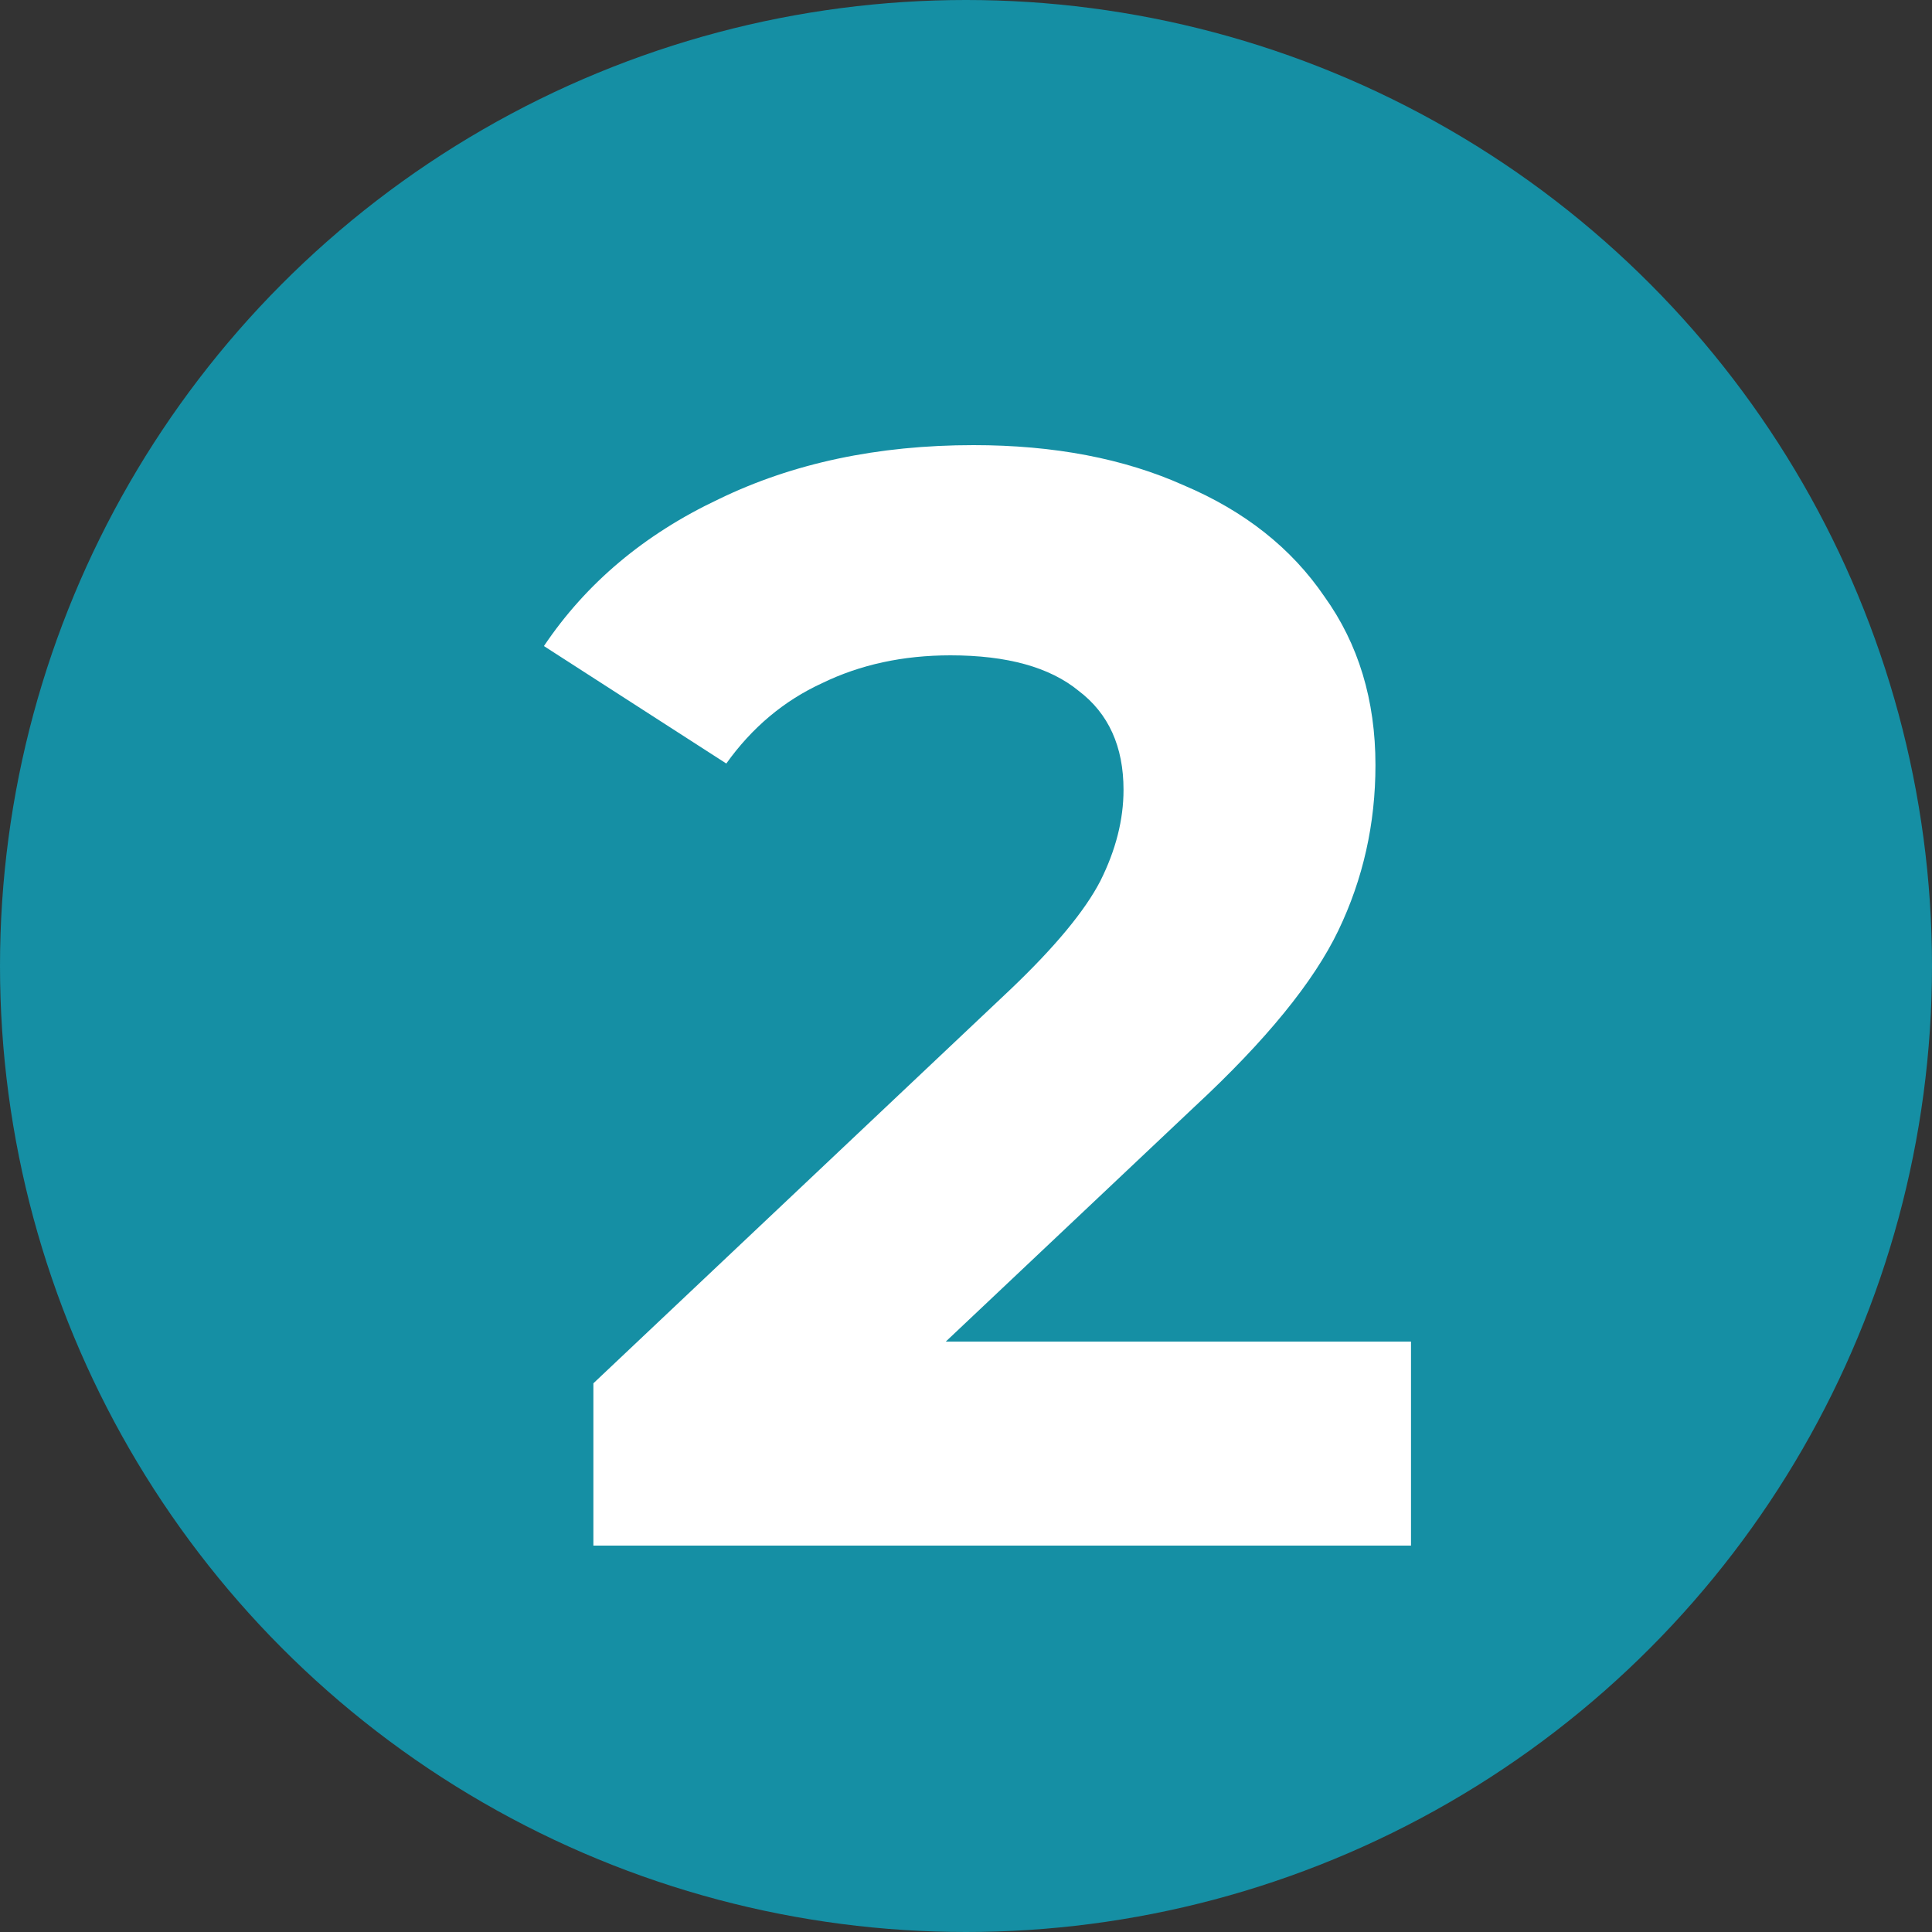 <?xml version="1.0" encoding="UTF-8"?> <svg xmlns="http://www.w3.org/2000/svg" width="30" height="30" viewBox="0 0 30 30" fill="none"><rect x="0" y="0" width="30" height="30" fill="#333333" stroke="none"/> <circle cx="15" cy="15" r="15" fill="#158FA4"></circle> <path d="M21.91 20.832V24H9.214V21.48L15.694 15.36C16.382 14.704 16.846 14.144 17.086 13.68C17.326 13.2 17.446 12.728 17.446 12.264C17.446 11.592 17.214 11.08 16.75 10.728C16.302 10.36 15.638 10.176 14.758 10.176C14.022 10.176 13.358 10.32 12.766 10.608C12.174 10.88 11.678 11.296 11.278 11.856L8.446 10.032C9.102 9.056 10.006 8.296 11.158 7.752C12.31 7.192 13.63 6.912 15.118 6.912C16.366 6.912 17.454 7.12 18.382 7.536C19.326 7.936 20.054 8.512 20.566 9.264C21.094 10 21.358 10.872 21.358 11.88C21.358 12.792 21.166 13.648 20.782 14.448C20.398 15.248 19.654 16.16 18.55 17.184L14.686 20.832H21.91Z" fill="white"></path> </svg> 